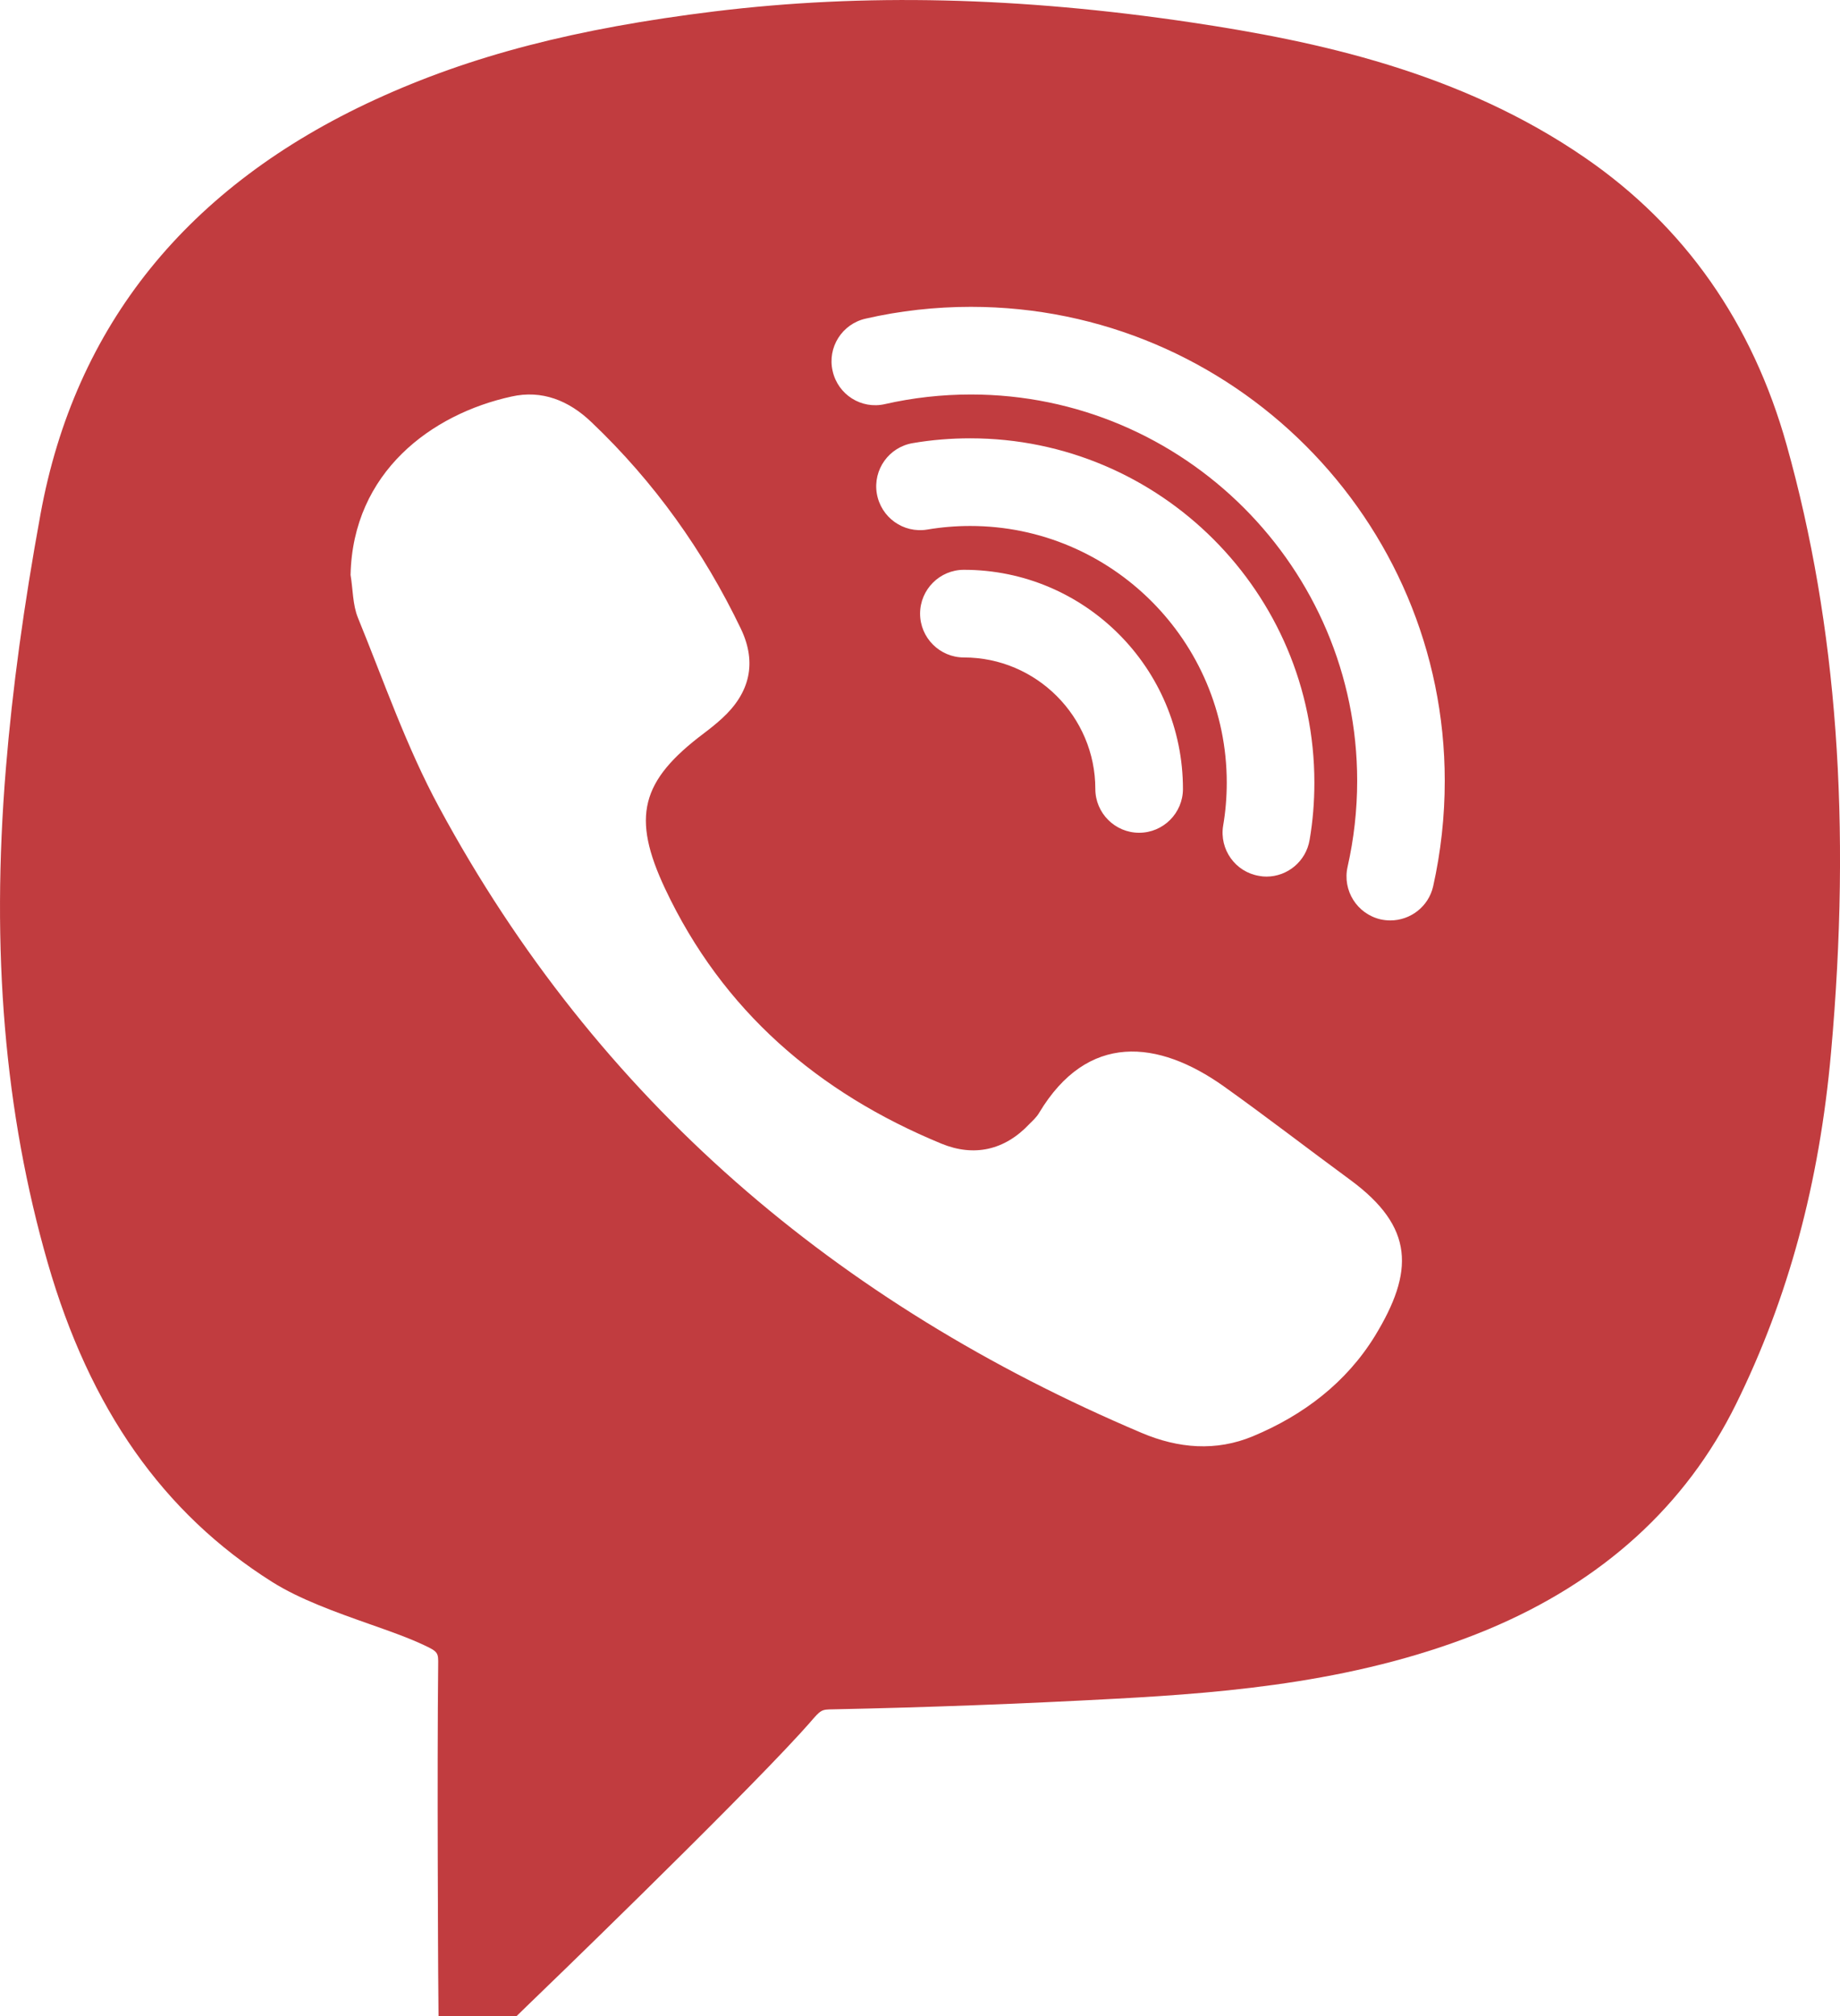 <?xml version="1.0" encoding="UTF-8"?> <svg xmlns="http://www.w3.org/2000/svg" width="42" height="46" viewBox="0 0 42 46" fill="none"> <path d="M40.783 10.157C40.002 7.368 38.455 5.165 36.19 3.606C33.33 1.634 30.041 0.938 27.201 0.513C23.271 -0.073 19.713 -0.155 16.318 0.259C13.139 0.649 10.744 1.27 8.561 2.274C4.279 4.243 1.709 7.427 0.924 11.735C0.541 13.829 0.283 15.72 0.135 17.524C-0.209 21.696 0.104 25.387 1.088 28.809C2.049 32.145 3.725 34.528 6.213 36.095C6.846 36.493 7.658 36.782 8.443 37.059C8.889 37.216 9.322 37.368 9.678 37.536C10.006 37.688 10.006 37.716 10.002 37.989C9.975 40.36 10.002 45.009 10.002 45.009L10.01 46.001H11.791L12.08 45.72C12.271 45.54 16.686 41.274 18.26 39.556L18.475 39.317C18.744 39.005 18.744 39.005 19.021 39.001C21.146 38.958 23.318 38.876 25.475 38.759C28.088 38.618 31.115 38.364 33.967 37.177C36.576 36.087 38.482 34.356 39.627 32.036C40.822 29.614 41.529 26.993 41.795 24.02C42.264 18.794 41.932 14.259 40.783 10.157ZM31.385 30.481C30.729 31.548 29.752 32.29 28.6 32.77C27.756 33.122 26.896 33.048 26.064 32.696C19.1 29.747 13.635 25.102 10.025 18.423C9.279 17.048 8.764 15.548 8.17 14.095C8.049 13.798 8.057 13.446 8.002 13.118C8.053 10.77 9.854 9.446 11.674 9.048C12.369 8.891 12.986 9.138 13.502 9.634C14.932 10.993 16.061 12.575 16.912 14.348C17.283 15.126 17.115 15.813 16.482 16.391C16.35 16.512 16.213 16.622 16.068 16.731C14.623 17.817 14.412 18.641 15.182 20.278C16.494 23.063 18.674 24.934 21.49 26.095C22.232 26.399 22.932 26.247 23.498 25.645C23.576 25.567 23.662 25.489 23.717 25.395C24.826 23.544 26.439 23.727 27.928 24.782C28.904 25.477 29.854 26.212 30.818 26.919C32.291 28.001 32.279 29.016 31.385 30.481ZM22.146 12.001C21.818 12.001 21.49 12.028 21.166 12.083C20.619 12.173 20.107 11.806 20.014 11.259C19.924 10.716 20.291 10.2 20.838 10.11C21.268 10.036 21.709 10.001 22.146 10.001C26.479 10.001 30.002 13.524 30.002 17.856C30.002 18.298 29.967 18.739 29.893 19.165C29.811 19.653 29.389 20.001 28.908 20.001C28.854 20.001 28.799 19.997 28.74 19.985C28.197 19.895 27.83 19.38 27.92 18.837C27.975 18.516 28.002 18.188 28.002 17.856C28.002 14.63 25.373 12.001 22.146 12.001ZM27.002 18.001C27.002 18.552 26.553 19.001 26.002 19.001C25.451 19.001 25.002 18.552 25.002 18.001C25.002 16.349 23.654 15.001 22.002 15.001C21.451 15.001 21.002 14.552 21.002 14.001C21.002 13.45 21.451 13.001 22.002 13.001C24.76 13.001 27.002 15.243 27.002 18.001ZM32.713 20.224C32.607 20.688 32.193 21.001 31.736 21.001C31.662 21.001 31.588 20.993 31.514 20.977C30.975 20.852 30.639 20.317 30.76 19.778C30.904 19.141 30.979 18.481 30.979 17.817C30.979 12.958 27.021 9.001 22.162 9.001C21.498 9.001 20.838 9.075 20.201 9.22C19.662 9.345 19.127 9.005 19.006 8.466C18.881 7.927 19.221 7.391 19.76 7.27C20.541 7.091 21.35 7.001 22.162 7.001C28.127 7.001 32.978 11.852 32.978 17.817C32.978 18.63 32.889 19.438 32.713 20.224Z" fill="#C13C3F"></path> </svg> 